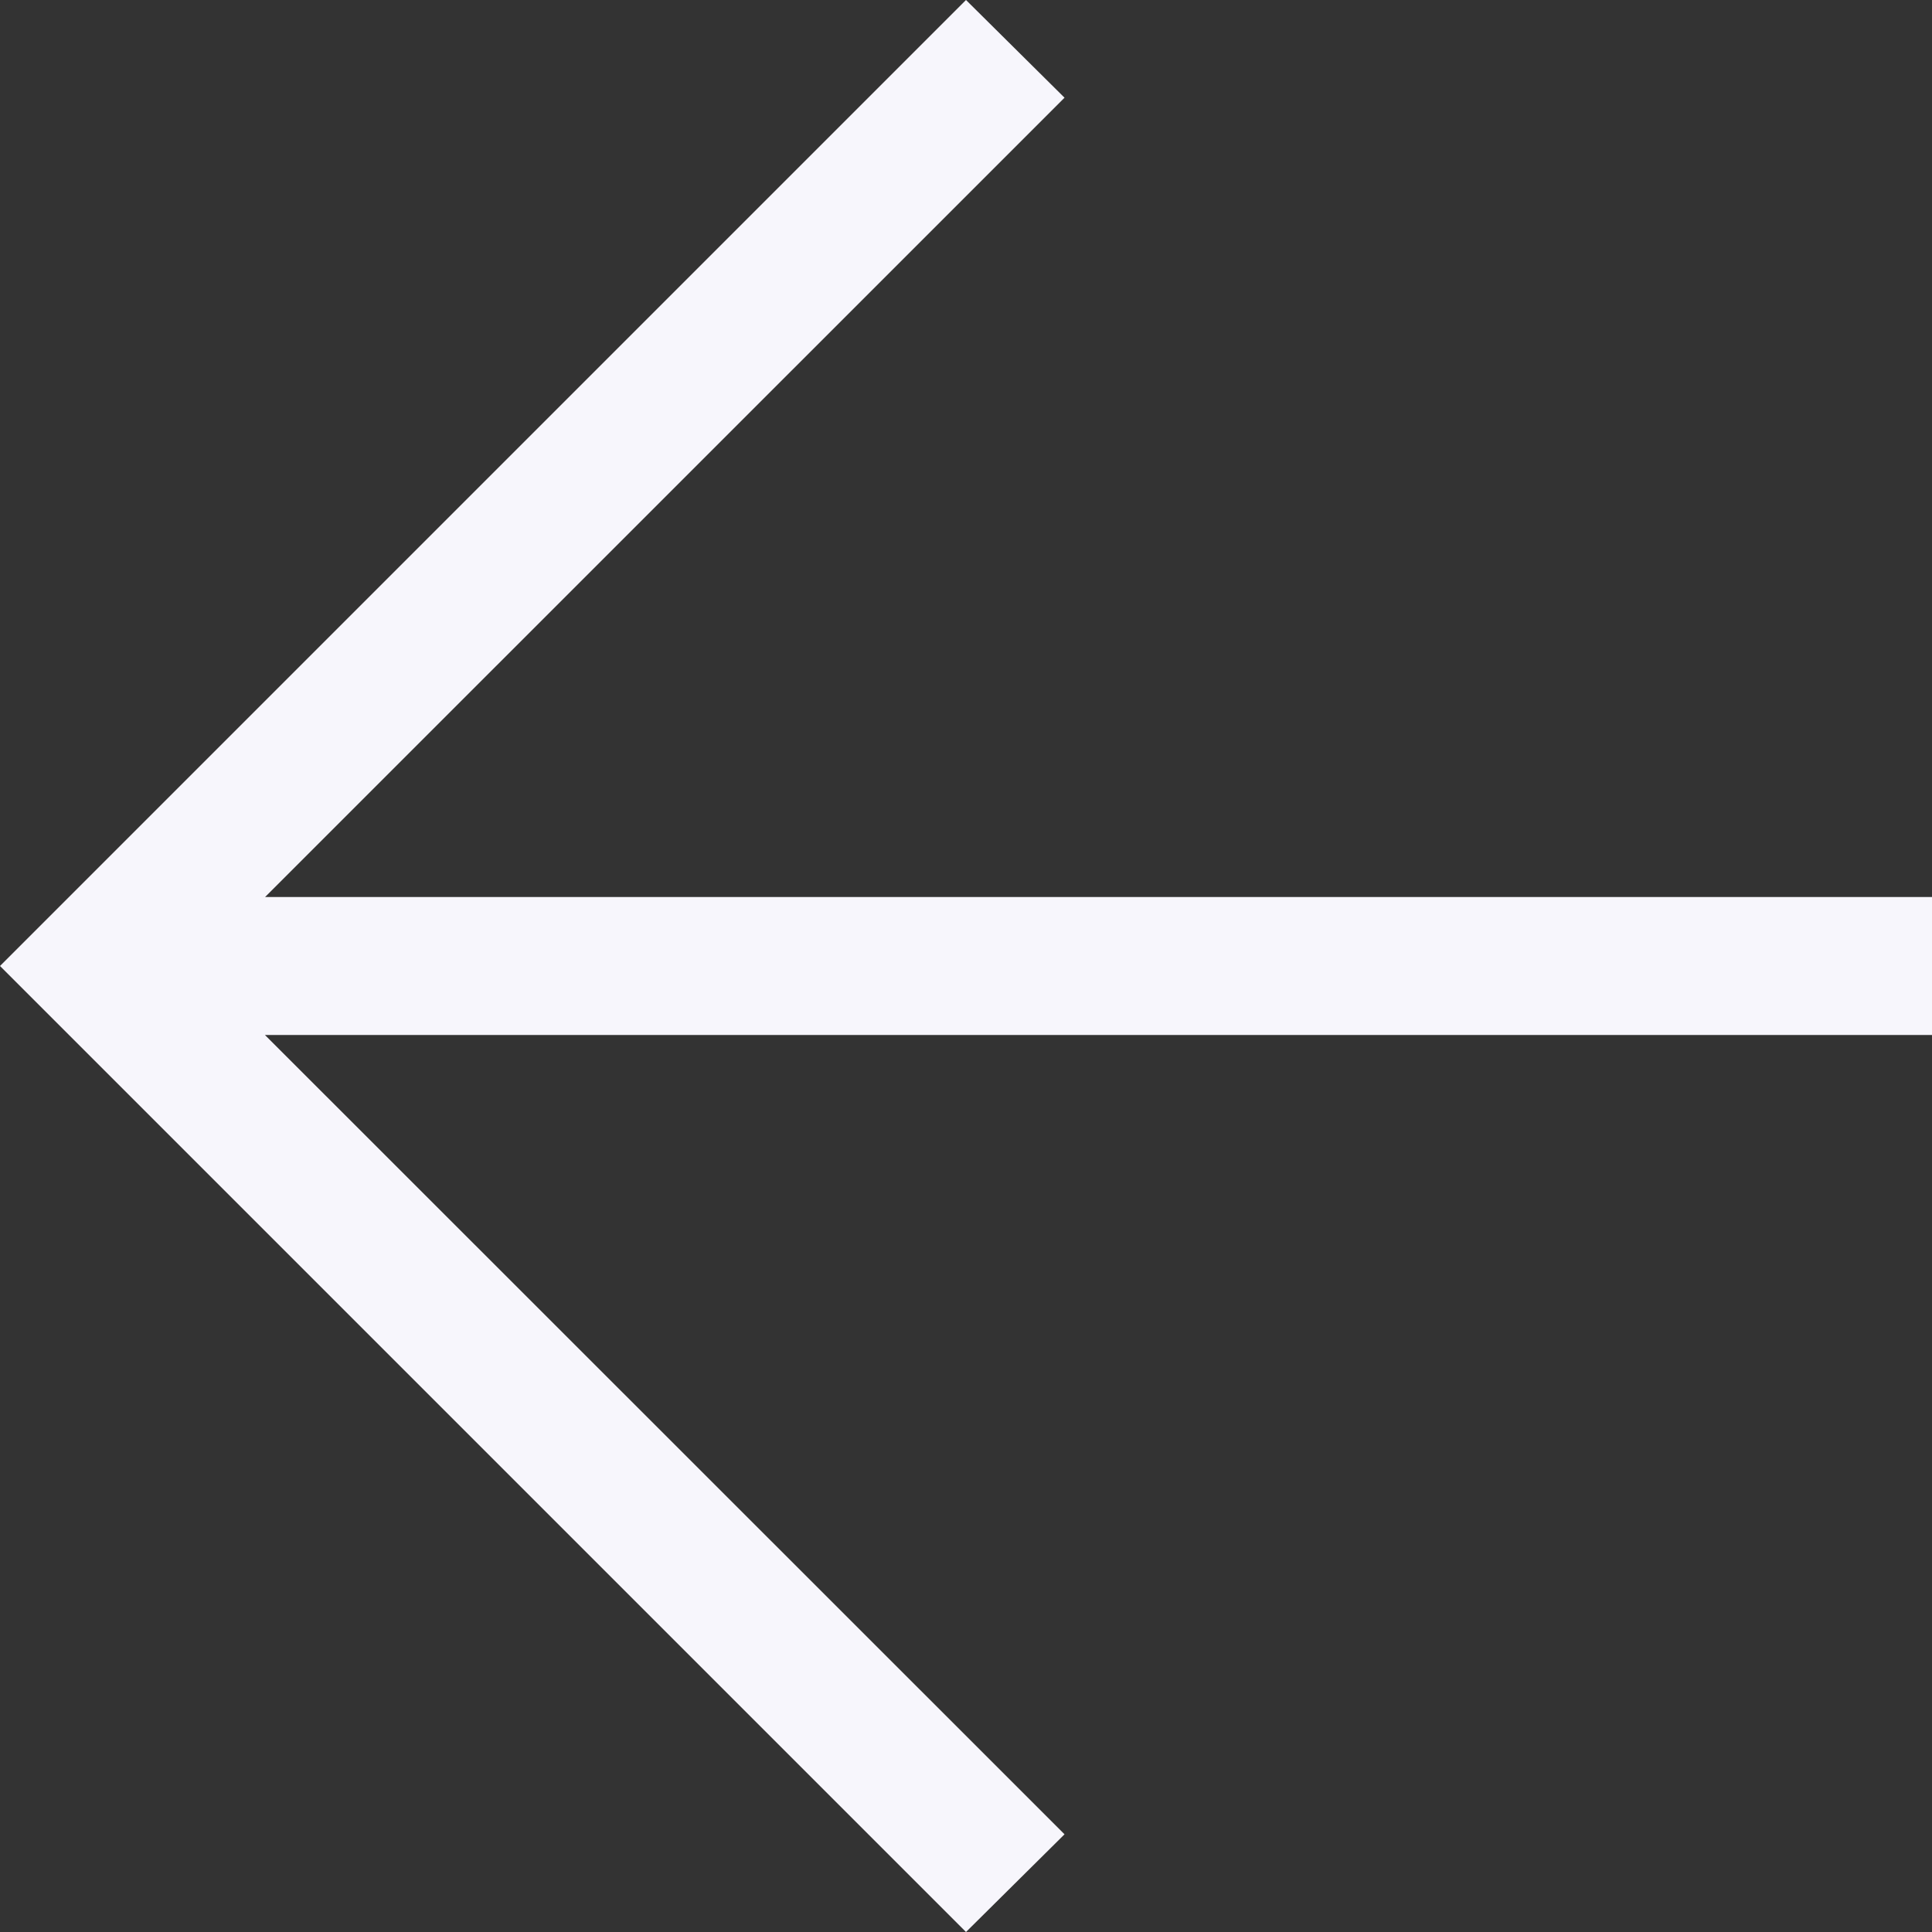 <svg width="28" height="28" viewBox="0 0 28 28" fill="none" xmlns="http://www.w3.org/2000/svg">
<rect x="0" y="0" width="28" height="28" fill="#333333" stroke="none"/>
<path d="M3.842 13L15.428 1.416L14 -1.22392e-06L-1.22392e-06 14L14 28L15.428 26.584L3.84 15L28 15L28 13L3.842 13Z" fill="#F7F6FC"/>
</svg>
